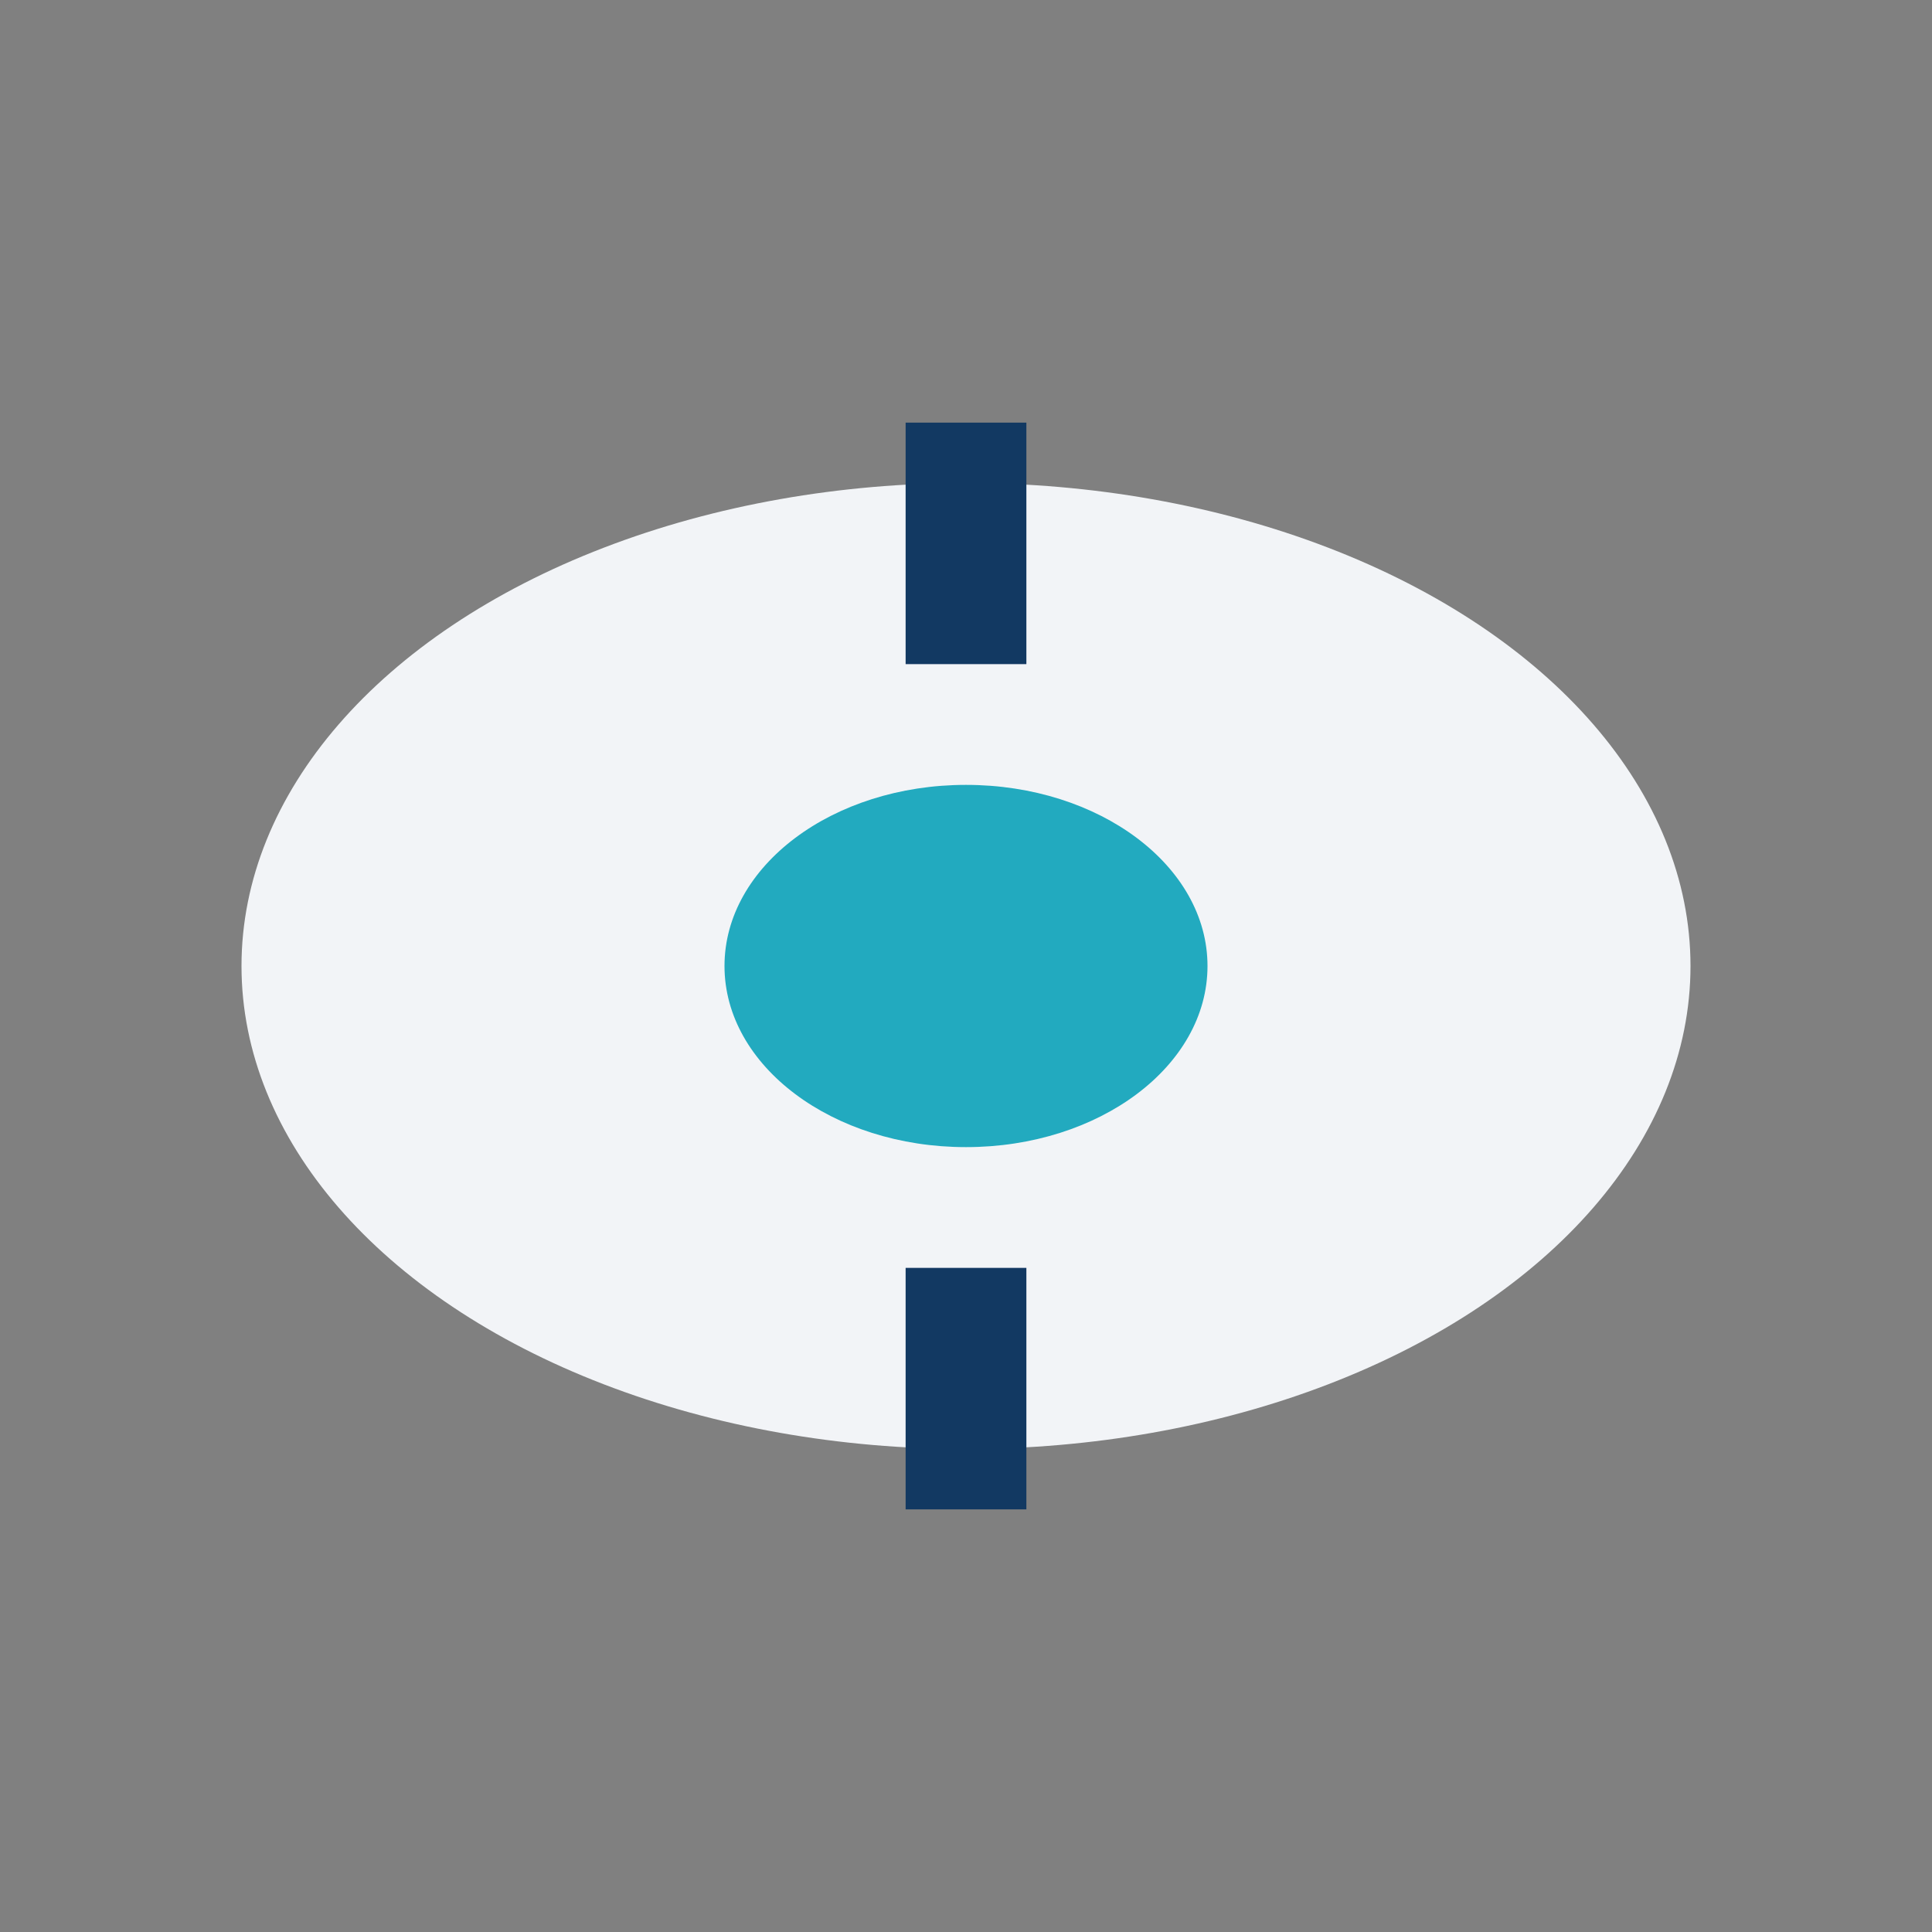<?xml version="1.0" encoding="UTF-8"?>
<svg xmlns="http://www.w3.org/2000/svg" width="32" height="32" viewBox="0 0 32 32"><rect x="0" y="0" width="32" height="32" fill="#808080" stroke="none"/><ellipse cx="16" cy="16" rx="12" ry="8" fill="#F2F4F7"/><ellipse cx="16" cy="16" rx="4" ry="3" fill="#22AABF"/><path d="M16 7v4M16 21v4" stroke="#123962" stroke-width="2"/></svg>